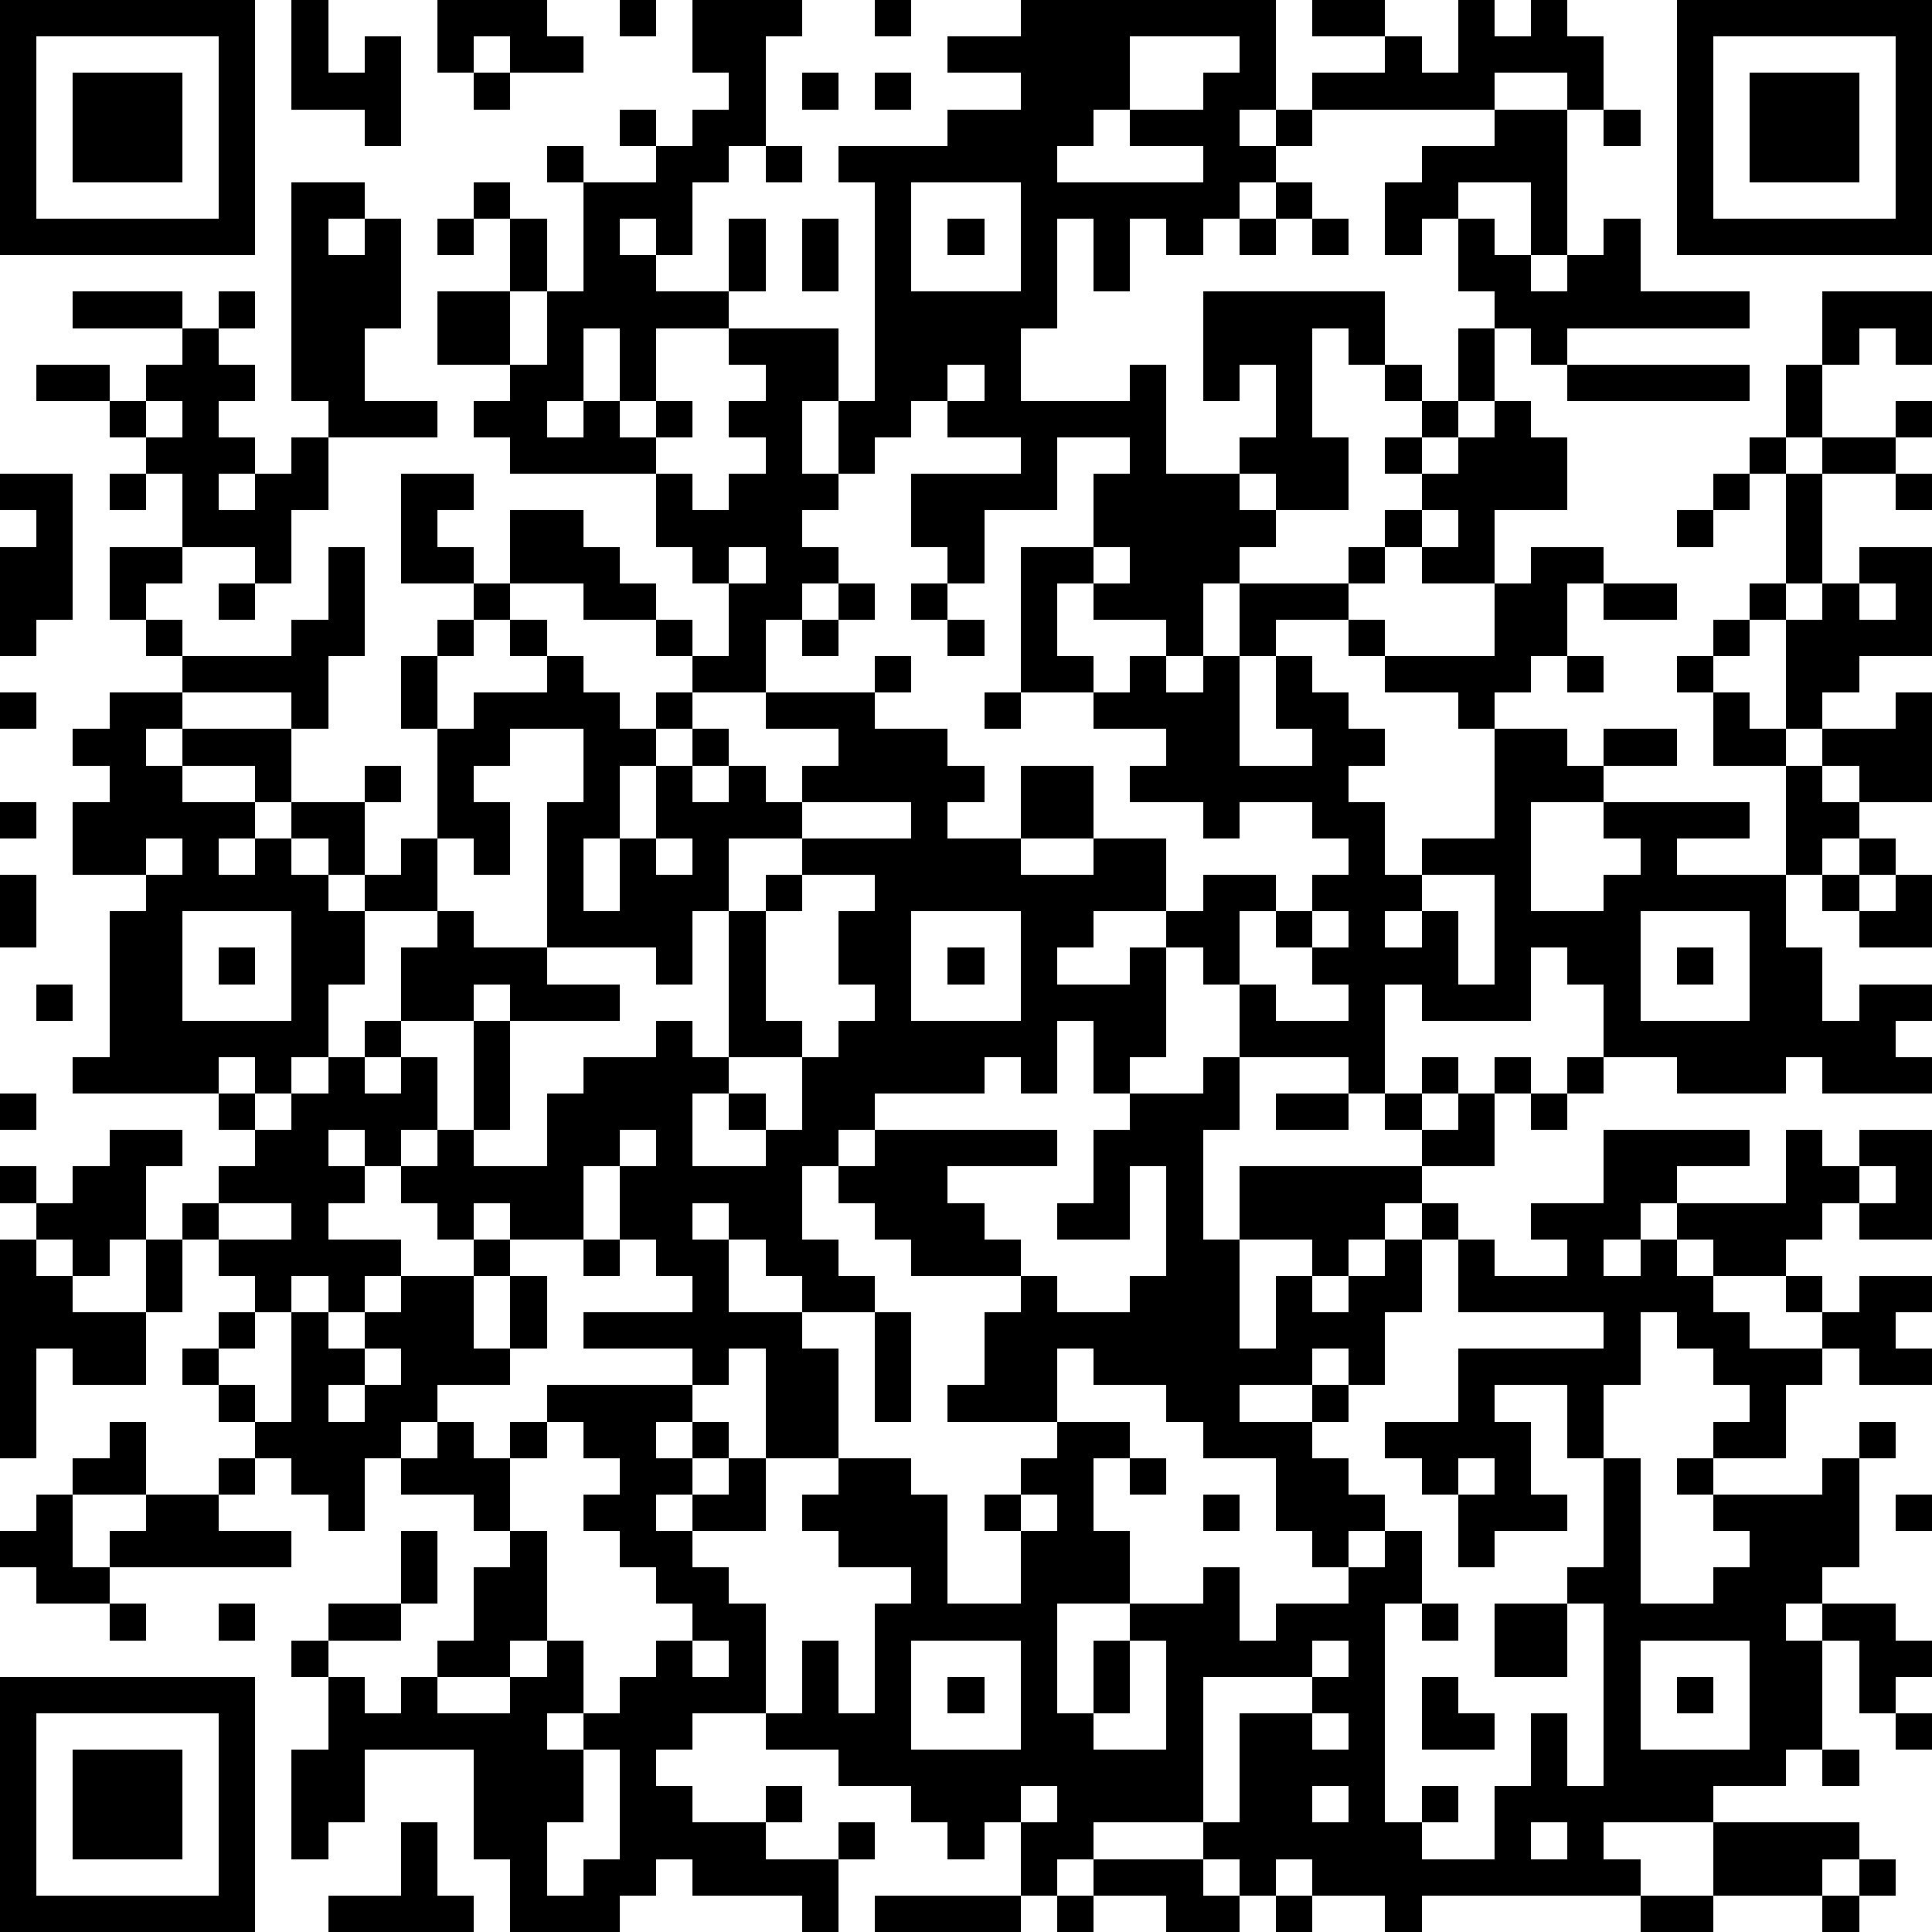 <?xml version="1.0" standalone="yes"?><svg version="1.1" xmlns="http://www.w3.org/2000/svg" xmlns:xlink="http://www.w3.org/1999/xlink" xmlns:ev="http://www.w3.org/2001/xml-events" width="212" height="212" shape-rendering="crispEdges"><path d="M0 0h7v7h-7zM8 0h1v2h1v-1h1v3h-1v-1h-2zM12 0h3v1h1v1h-2v-1h-1v1h-1zM17 0h1v1h-1zM19 0h3v1h-1v3h-1v1h-1v2h-1v-1h-1v1h1v1h2v-2h1v2h-1v1h-2v2h-1v-2h-1v2h-1v1h1v-1h1v1h1v-1h1v1h-1v1h-4v-1h-1v-1h1v-1h-2v-2h2v-2h-1v-1h1v1h1v2h-1v2h1v-2h1v-3h-1v-1h1v1h2v-1h-1v-1h1v1h1v-1h1v-1h-1zM24 0h1v1h-1zM28 0h7v3h-1v1h1v-1h1v-1h2v-1h-2v-1h2v1h1v1h1v-2h1v1h1v-1h1v1h1v2h-1v-1h-2v1h-5v1h-1v1h-1v1h-1v1h-1v-1h-1v2h-1v-2h-1v3h-1v2h3v-1h1v3h2v-1h1v-2h-1v1h-1v-3h5v2h-1v-1h-1v3h1v2h-2v-1h-1v1h1v1h-1v1h-1v2h-1v-1h-2v-1h-1v2h1v1h-2v-4h2v-2h1v-1h-2v2h-2v2h-1v-1h-1v-2h3v-1h-2v-1h-1v1h-1v1h-1v-2h-1v2h1v1h-1v1h1v1h-1v1h-1v2h-2v-1h-1v-1h-2v-1h-2v-2h2v1h1v1h1v1h1v1h1v-2h-1v-1h-1v-2h1v1h1v-1h1v-1h-1v-1h1v-1h-1v-1h3v2h1v-6h-1v-1h3v-1h2v-1h-2v-1h2zM46 0h7v7h-7zM1 1v5h5v-5zM31 1v2h-1v1h-1v1h4v-1h-2v-1h2v-1h1v-1zM47 1v5h5v-5zM2 2h3v3h-3zM13 2h1v1h-1zM22 2h1v1h-1zM24 2h1v1h-1zM48 2h3v3h-3zM41 3h2v4h-1v-2h-2v1h-1v1h-1v-2h1v-1h2zM44 3h1v1h-1zM21 4h1v1h-1zM8 5h2v1h-1v1h1v-1h1v3h-1v2h2v1h-3v-1h-1zM25 5v3h3v-3zM35 5h1v1h-1zM12 6h1v1h-1zM22 6h1v2h-1zM26 6h1v1h-1zM34 6h1v1h-1zM36 6h1v1h-1zM40 6h1v1h1v1h1v-1h1v-1h1v2h3v1h-5v1h-1v-1h-1v-1h-1zM2 8h3v1h-3zM6 8h1v1h-1zM50 8h3v2h-1v-1h-1v1h-1zM5 9h1v1h1v1h-1v1h1v1h-1v1h1v-1h1v-1h1v2h-1v2h-1v-1h-2v-2h-1v-1h-1v-1h-2v-1h2v1h1v-1h1zM40 9h1v2h-1zM26 10v1h1v-1zM38 10h1v1h-1zM43 10h5v1h-5zM49 10h1v2h-1zM4 11v1h1v-1zM39 11h1v1h-1zM41 11h1v1h1v2h-2v2h-2v-1h-1v-1h1v-1h-1v-1h1v1h1v-1h1zM52 11h1v1h-1zM48 12h1v1h-1zM50 12h2v1h-2zM0 13h2v4h-1v1h-1v-3h1v-1h-1zM3 13h1v1h-1zM11 13h2v1h-1v1h1v1h-2zM47 13h1v1h-1zM49 13h1v3h-1zM52 13h1v1h-1zM39 14v1h1v-1zM46 14h1v1h-1zM3 15h2v1h-1v1h-1zM9 15h1v3h-1v2h-1v-1h-3v-1h-1v-1h1v1h3v-1h1zM20 15v1h1v-1zM30 15v1h1v-1zM37 15h1v1h-1zM42 15h2v1h-1v2h-1v1h-1v1h-1v-1h-2v-1h-1v-1h-2v1h-1v-2h3v1h1v1h3v-2h1zM51 15h2v3h-2v1h-1v1h-1v-3h-1v-1h1v1h1v-1h1zM6 16h1v1h-1zM13 16h1v1h-1zM23 16h1v1h-1zM25 16h1v1h-1zM44 16h2v1h-2zM51 16v1h1v-1zM12 17h1v1h-1zM14 17h1v1h-1zM22 17h1v1h-1zM26 17h1v1h-1zM47 17h1v1h-1zM11 18h1v2h-1zM15 18h1v1h1v1h1v-1h1v1h-1v1h-1v2h-1v2h1v-2h1v-2h1v-1h1v1h-1v1h1v-1h1v1h1v-1h1v-1h-2v-1h3v-1h1v1h-1v1h2v1h1v1h-1v1h2v-2h2v2h-2v1h2v-1h2v2h-2v1h-1v1h2v-1h1v-1h1v-1h2v1h-1v2h-1v-1h-1v3h-1v1h-1v-2h-1v2h-1v-1h-1v1h-3v1h-1v1h-1v2h1v1h1v1h-2v-1h-1v-1h-1v-1h-1v1h1v2h2v1h1v3h-2v-3h-1v1h-1v-1h-3v-1h3v-1h-1v-1h-1v-2h-1v2h-2v-1h-1v1h-1v-1h-1v-1h-1v-1h-1v1h1v1h-1v1h2v1h-1v1h-1v-1h-1v1h-1v-1h-1v-1h-1v-1h1v-1h1v-1h-1v-1h-4v-1h1v-4h1v-1h-2v-2h1v-1h-1v-1h1v-1h2v1h-1v1h1v-1h3v2h-1v-1h-2v1h2v1h-1v1h1v-1h1v-1h2v-1h1v1h-1v2h-1v-1h-1v1h1v1h1v-1h1v-1h1v-3h1v-1h2zM31 18h1v1h1v-1h1v3h2v-1h-1v-2h1v1h1v1h1v1h-1v1h1v2h1v-1h2v-3h2v1h1v-1h2v1h-2v1h-2v3h2v-1h1v-1h-1v-1h4v1h-2v1h3v-3h-2v-2h-1v-1h1v1h1v1h1v1h1v-1h2v-1h1v3h-2v-1h-1v1h1v1h-1v1h-1v2h1v2h1v-1h2v1h-1v1h1v1h-3v-1h-1v1h-3v-1h-2v-2h-1v-1h-1v2h-3v-1h-1v3h-1v-1h-3v-2h1v1h2v-1h-1v-1h-1v-1h1v-1h1v-1h-1v-1h-2v1h-1v-1h-2v-1h1v-1h-2v-1h1zM43 18h1v1h-1zM0 19h1v1h-1zM27 19h1v1h-1zM14 20v1h-1v1h1v2h-1v-1h-1v2h-2v2h-1v2h-1v1h-1v-1h-1v1h1v1h1v-1h1v-1h1v-1h1v-2h1v-1h1v1h2v-4h1v-2zM0 22h1v1h-1zM22 22v1h-2v2h-1v2h-1v-1h-3v1h2v1h-3v-1h-1v1h-2v1h-1v1h1v-1h1v2h-1v1h1v-1h1v-3h1v3h-1v1h2v-2h1v-1h2v-1h1v1h1v-4h1v-1h1v-1h3v-1zM4 23v1h1v-1zM18 23v1h1v-1zM51 23h1v1h-1zM0 24h1v2h-1zM22 24v1h-1v3h1v1h-2v1h-1v2h2v-1h-1v-1h1v1h1v-2h1v-1h1v-1h-1v-2h1v-1zM39 24v1h-1v1h1v-1h1v2h1v-3zM50 24h1v1h-1zM52 24h1v2h-2v-1h1zM5 25v3h3v-3zM25 25v3h3v-3zM36 25v1h1v-1zM45 25v3h3v-3zM6 26h1v1h-1zM26 26h1v1h-1zM46 26h1v1h-1zM1 27h1v1h-1zM33 29h1v2h-1v3h1v-2h5v-1h-1v-1h1v-1h1v1h-1v1h1v-1h1v-1h1v1h-1v2h-2v1h-1v1h-1v1h-1v-1h-2v3h1v-2h1v1h1v-1h1v-1h1v-1h1v1h-1v2h-1v2h-1v-1h-1v1h-2v1h2v-1h1v1h-1v1h1v1h1v1h-1v1h-1v-1h-1v-2h-2v-1h-1v-1h-2v-1h-1v2h-3v-1h1v-2h1v-1h-3v-1h-1v-1h-1v-1h1v-1h5v1h-3v1h1v1h1v1h1v1h2v-1h1v-3h-1v2h-2v-1h1v-2h1v-1h2zM43 29h1v1h-1zM0 30h1v1h-1zM35 30h2v1h-2zM42 30h1v1h-1zM3 31h2v1h-1v2h-1v1h-1v-1h-1v-1h-1v-1h1v1h1v-1h1zM17 31v1h1v-1zM44 31h4v1h-2v1h-1v1h-1v1h1v-1h1v-1h3v-2h1v1h1v-1h2v3h-2v-1h-1v1h-1v1h-2v-1h-1v1h1v1h1v1h2v-1h-1v-1h1v1h1v-1h2v1h-1v1h1v1h-2v-1h-1v1h-1v2h-2v-1h1v-1h-1v-1h-1v-1h-1v2h-1v2h-1v-2h-2v1h1v2h1v1h-2v1h-1v-2h-1v-1h-1v-1h2v-2h4v-1h-4v-2h1v1h2v-1h-1v-1h2zM51 32v1h1v-1zM6 33v1h2v-1zM0 34h1v1h1v1h2v-2h1v2h-1v2h-2v-1h-1v3h-1zM13 34h1v1h-1zM16 34h1v1h-1zM11 35h2v2h1v-2h1v2h-1v1h-2v1h-1v1h-1v2h-1v-1h-1v-1h-1v-1h-1v-1h-1v-1h1v-1h1v1h-1v1h1v1h1v-3h1v1h1v-1h1zM24 36h1v3h-1zM10 37v1h-1v1h1v-1h1v-1zM15 38h4v1h-1v1h1v-1h1v1h-1v1h-1v1h1v-1h1v-1h1v2h-2v1h1v1h1v3h-2v1h-1v1h1v1h2v-1h1v1h-1v1h2v-1h1v1h-1v2h-1v-1h-3v-1h-1v1h-1v1h-3v-2h-1v-3h-3v2h-1v1h-1v-3h1v-2h-1v-1h1v-1h2v-2h1v2h-1v1h-2v1h1v1h1v-1h1v-1h1v-2h1v-1h-1v-1h-2v-1h1v-1h1v1h1v-1h1zM3 39h1v2h-2v-1h1zM15 39v1h-1v2h1v3h-1v1h-2v1h2v-1h1v-1h1v2h-1v1h1v-1h1v-1h1v-1h1v-1h-1v-1h-1v-1h-1v-1h1v-1h-1v-1zM29 39h2v1h-1v2h1v2h-2v3h1v-2h1v-1h2v-1h1v2h1v-1h2v-1h1v-1h1v2h-1v6h1v-1h1v1h-1v1h2v-2h1v-2h1v2h1v-5h-1v-1h1v-3h1v4h2v-1h1v-1h-1v-1h-1v-1h1v1h3v-1h1v-1h1v1h-1v3h-1v1h-1v1h1v-1h2v1h1v1h-1v1h-1v-2h-1v3h-1v1h-2v1h-3v1h1v1h-6v1h-1v-1h-2v-1h-1v1h-1v-1h-1v-1h-3v1h-1v1h-1v-2h-1v1h-1v-1h-1v-1h-2v-1h-2v-1h1v-2h1v2h1v-3h1v-1h-2v-1h-1v-1h1v-1h2v1h1v3h2v-2h-1v-1h1v-1h1zM6 40h1v1h-1zM31 40h1v1h-1zM40 40v1h1v-1zM1 41h1v2h1v-1h1v-1h2v1h2v1h-5v1h-2v-1h-1v-1h1zM28 41v1h1v-1zM33 41h1v1h-1zM52 41h1v1h-1zM3 44h1v1h-1zM6 44h1v1h-1zM39 44h1v1h-1zM41 44h2v2h-2zM19 45v1h1v-1zM25 45v3h3v-3zM31 45v2h-1v1h2v-3zM36 45v1h-3v4h1v-3h2v-1h1v-1zM45 45v3h3v-3zM0 46h7v7h-7zM26 46h1v1h-1zM39 46h1v1h1v1h-2zM46 46h1v1h-1zM1 47v5h5v-5zM36 47v1h1v-1zM52 47h1v1h-1zM2 48h3v3h-3zM16 48v2h-1v2h1v-1h1v-3zM50 48h1v1h-1zM28 49v1h1v-1zM36 49v1h1v-1zM11 50h1v2h1v1h-4v-1h2zM42 50v1h1v-1zM47 50h4v1h-1v1h-3zM30 51h3v1h1v1h-2v-1h-2zM51 51h1v1h-1zM24 52h4v1h-4zM29 52h1v1h-1zM35 52h1v1h-1zM45 52h2v1h-2zM50 52h1v1h-1z" style="fill:#000" transform="translate(0,0) scale(4)"/></svg>